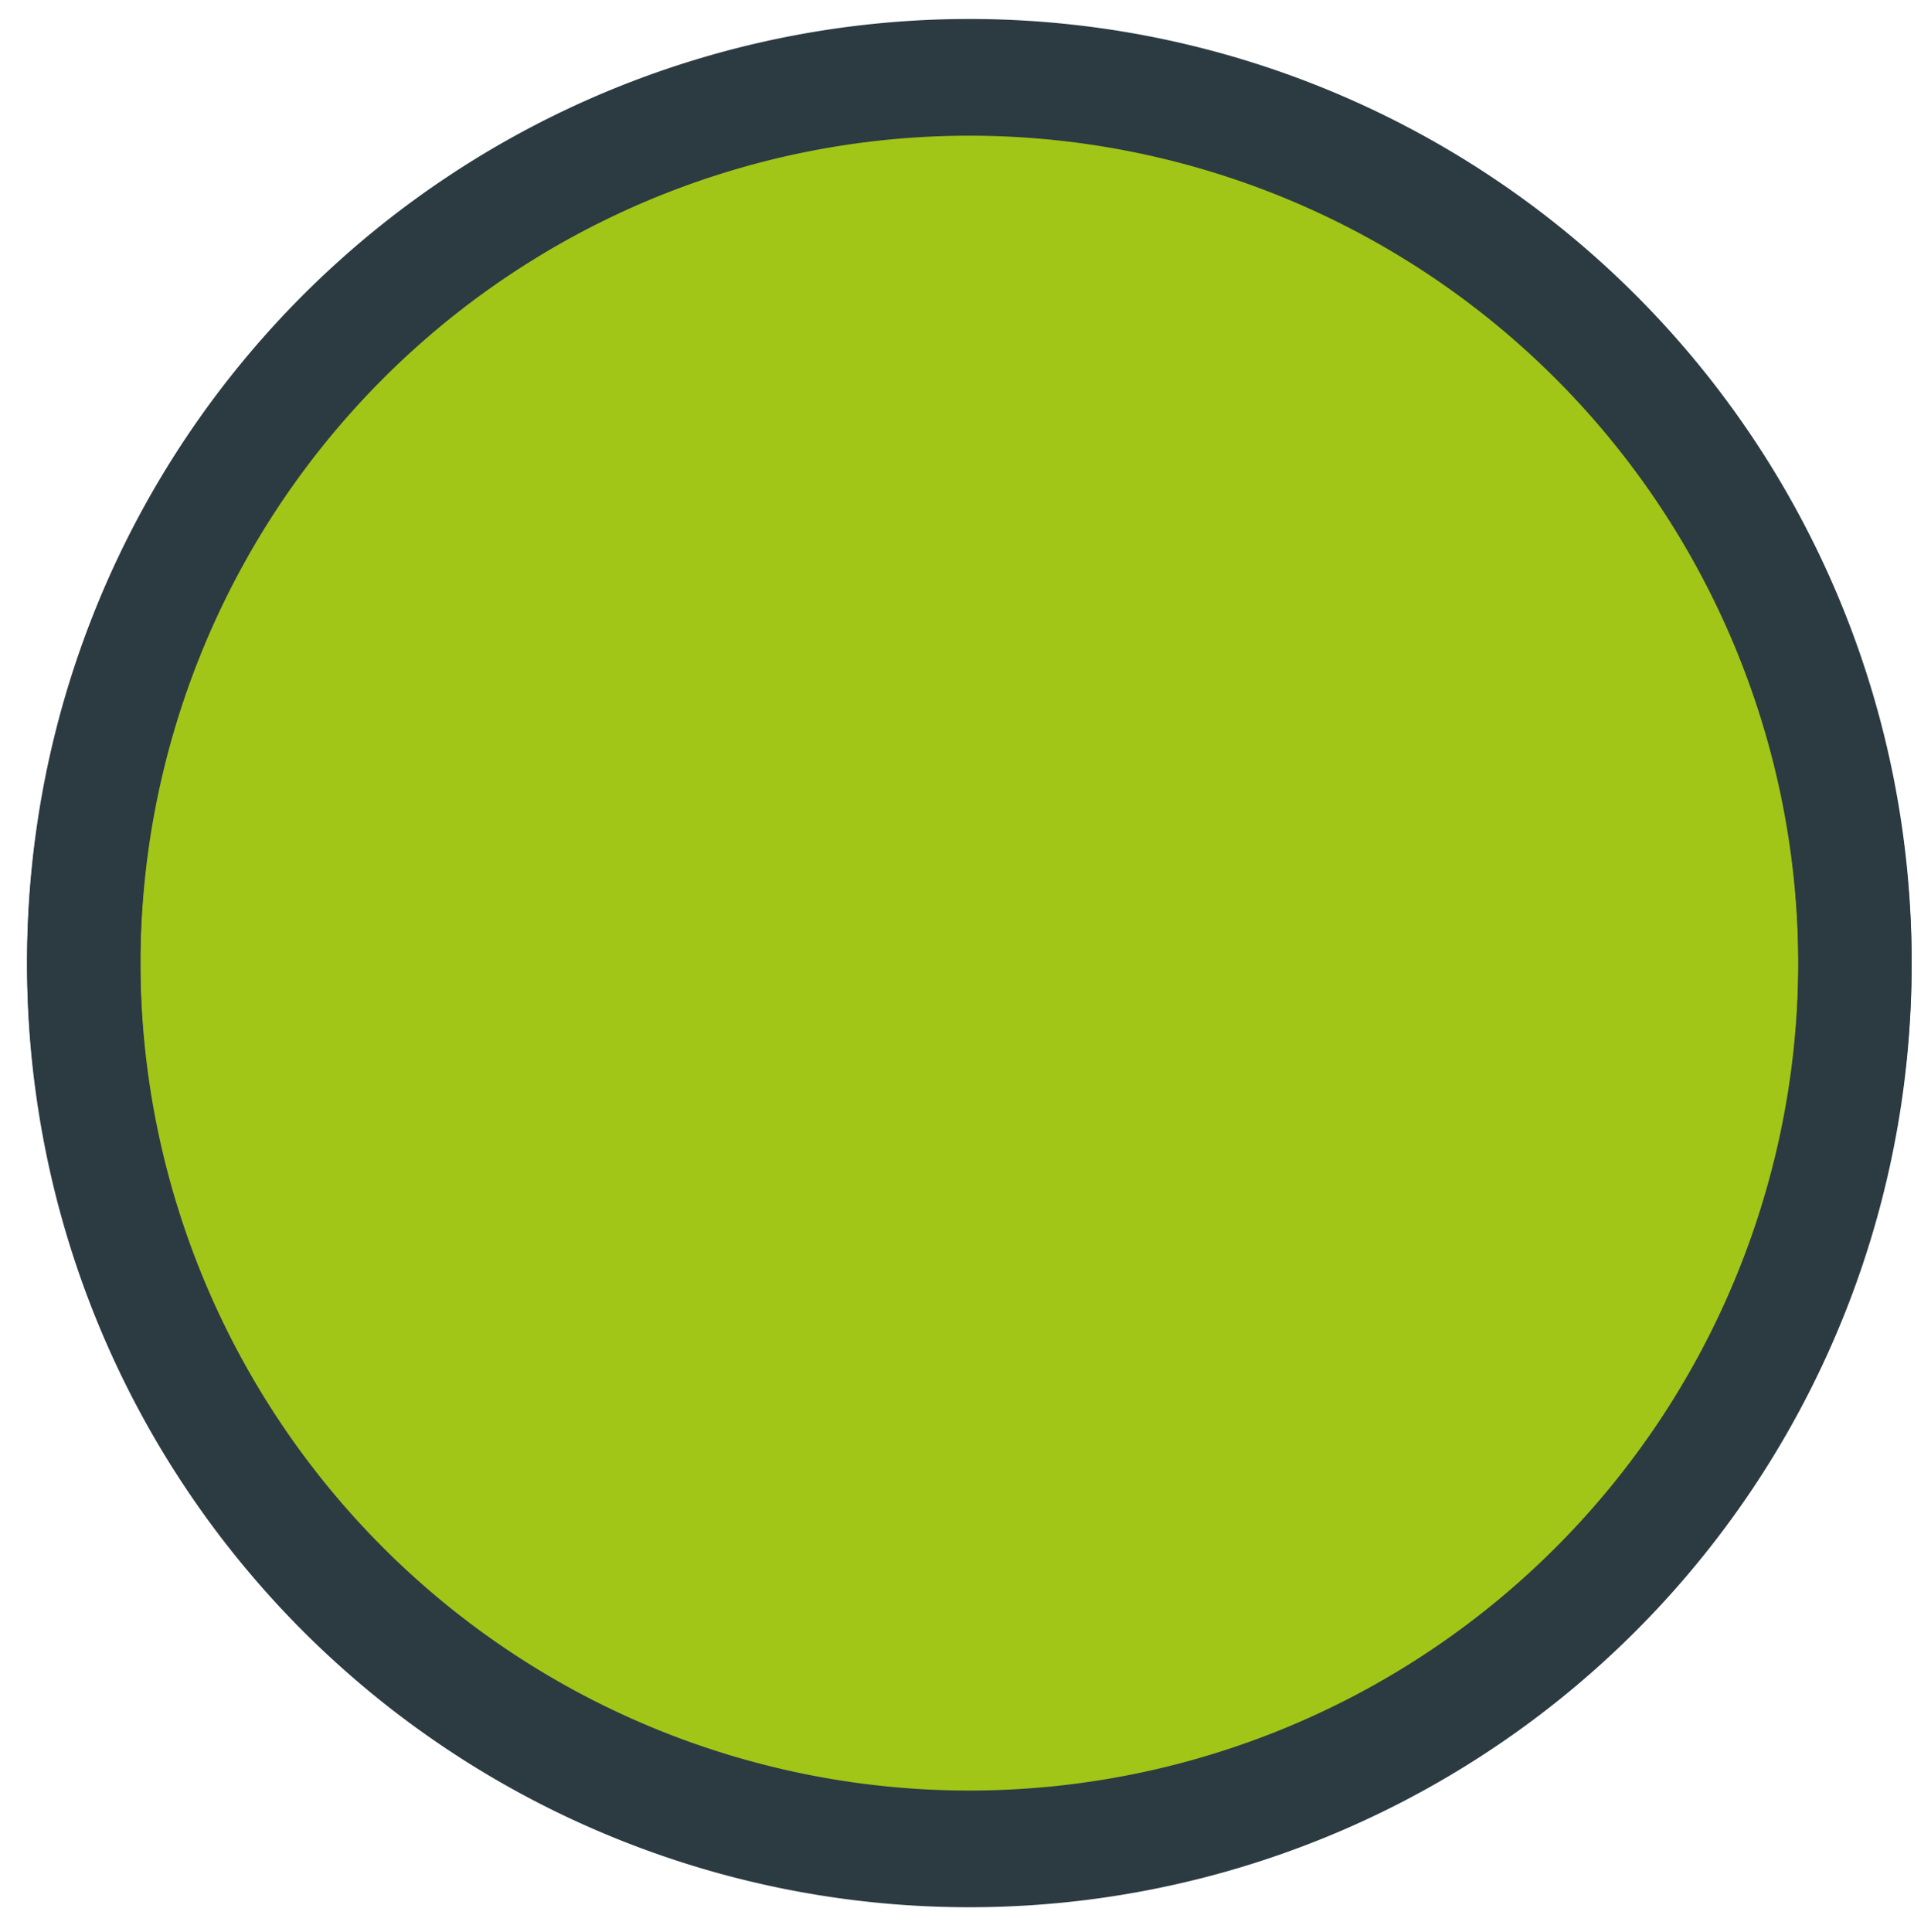 <svg xmlns="http://www.w3.org/2000/svg" viewBox="0 0 33.776 34.089"><title>traffic lights isolated</title><path d="M32.734,17.023A15.628,15.628,0,1,1,17.106,1.394,15.629,15.629,0,0,1,32.734,17.023" fill="#a2c617"/><path d="M32.734,17.023A15.628,15.628,0,1,1,17.106,1.394,15.629,15.629,0,0,1,32.734,17.023Z" fill="none" stroke="#2c3b42" stroke-miterlimit="10" stroke-width="2"/><path d="M32.3,17.126A15.628,15.628,0,1,1,16.669,1.5,15.63,15.63,0,0,1,32.3,17.126" fill="none"/><path d="M32.734,16.963A15.628,15.628,0,1,1,17.106,1.335,15.627,15.627,0,0,1,32.734,16.963" fill="none"/><path d="M32.734,16.963A15.628,15.628,0,1,1,17.106,1.335,15.627,15.627,0,0,1,32.734,16.963Z" fill="none" stroke="#2c3b42" stroke-miterlimit="10" stroke-width="2"/></svg>